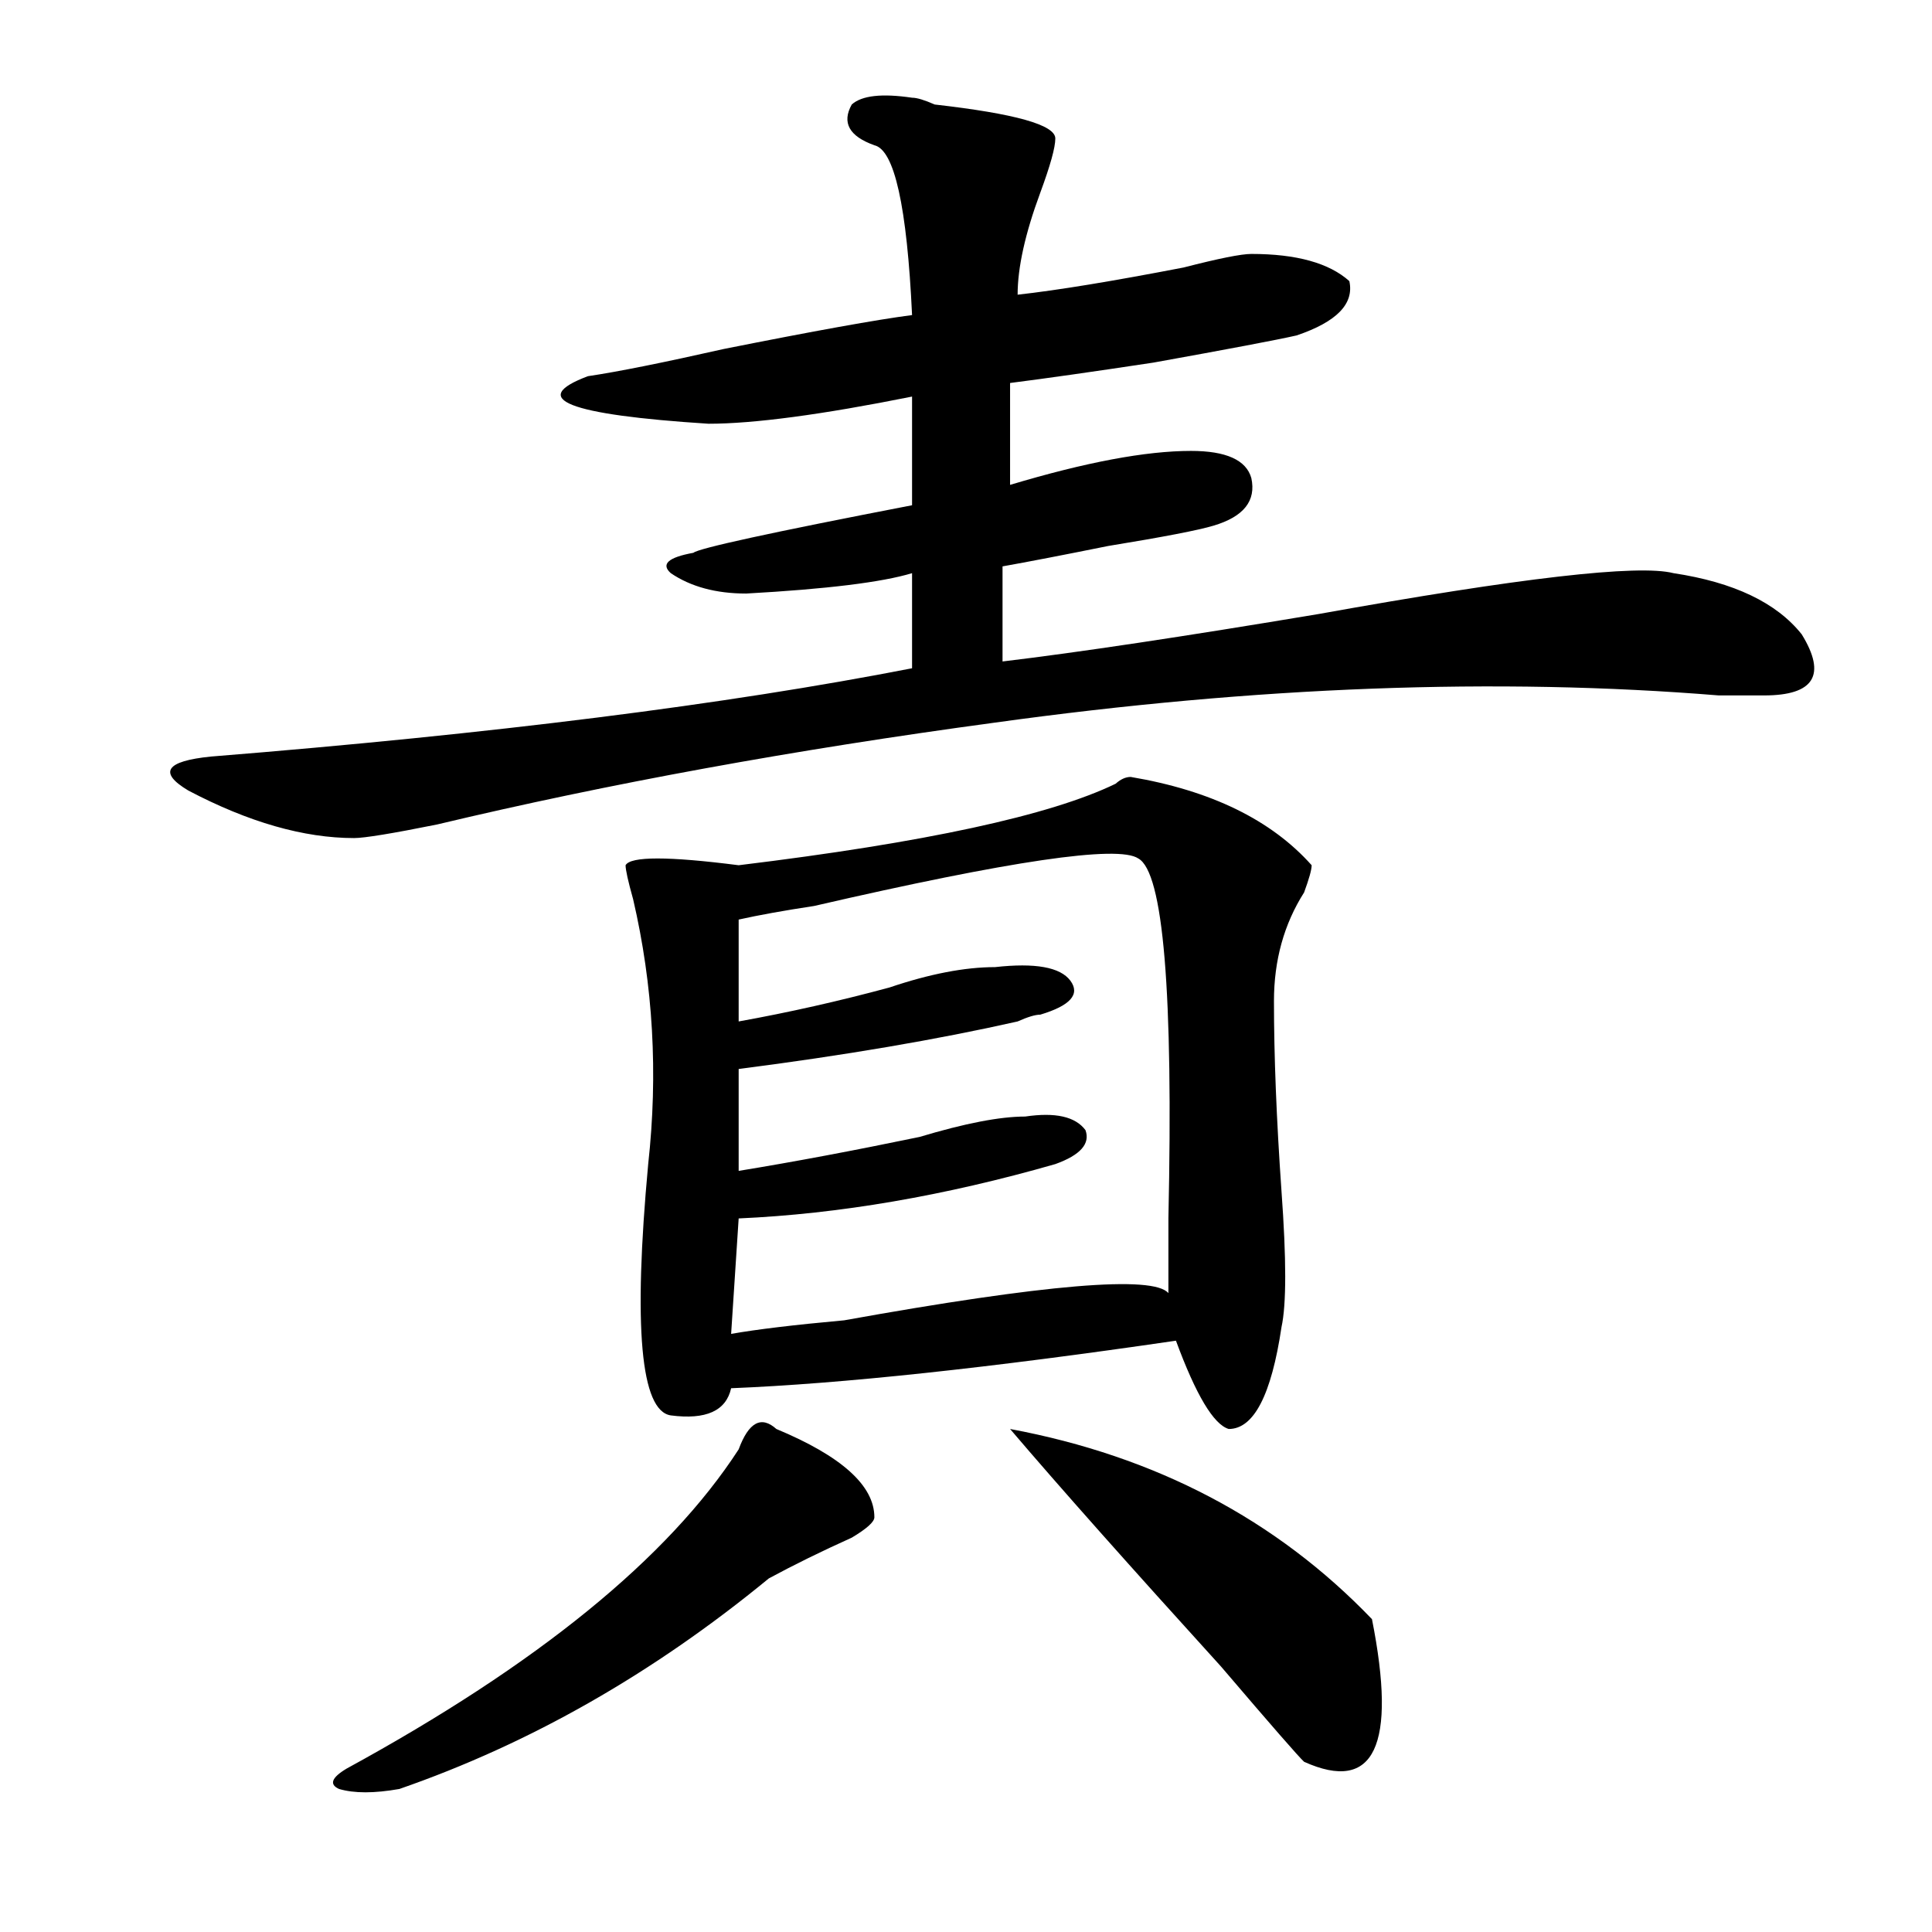 <?xml version="1.0" encoding="utf-8"?>
<!-- Generator: Adobe Illustrator 16.0.0, SVG Export Plug-In . SVG Version: 6.00 Build 0)  -->
<!DOCTYPE svg PUBLIC "-//W3C//DTD SVG 1.1//EN" "http://www.w3.org/Graphics/SVG/1.1/DTD/svg11.dtd">
<svg version="1.1" id="图层_1" xmlns="http://www.w3.org/2000/svg" xmlns:xlink="http://www.w3.org/1999/xlink" x="0px" y="0px"
	 width="1000px" height="1000px" viewBox="0 0 1000 1000" enable-background="new 0 0 1000 1000" xml:space="preserve">
<path d="M472.086,50.578c2.562,0,6.464,1.208,11.707,3.516c41.585,4.724,62.438,10.547,62.438,17.578
	c0,4.724-2.622,14.063-7.805,28.125c-7.805,21.094-11.707,38.672-11.707,52.734c20.792-2.308,49.39-7.031,85.852-14.063
	c18.171-4.669,29.878-7.031,35.121-7.031c23.414,0,40.304,4.724,50.73,14.063c2.562,11.755-6.524,21.094-27.316,28.125
	c-10.427,2.362-35.121,7.031-74.145,14.063c-31.219,4.724-55.974,8.239-74.145,10.547v52.734
	c39.023-11.7,70.242-17.578,93.656-17.578c18.171,0,28.597,4.724,31.219,14.063c2.562,11.755-3.902,19.94-19.512,24.609
	c-7.805,2.362-26.036,5.878-54.633,10.547c-23.414,4.724-41.646,8.239-54.633,10.547v49.219
	c39.023-4.669,93.656-12.854,163.898-24.609c104.022-18.731,165.179-25.763,183.41-21.094c31.219,4.724,53.292,15.271,66.34,31.641
	c12.987,21.094,6.464,31.641-19.512,31.641c-5.243,0-13.048,0-23.414,0c-114.509-9.339-239.384-4.669-374.625,14.063
	c-104.083,14.063-200.36,31.641-288.773,52.734c-23.414,4.724-37.743,7.031-42.926,7.031c-26.036,0-54.633-8.185-85.852-24.609
	c-15.609-9.339-11.707-15.216,11.707-17.578c145.667-11.7,266.64-26.917,362.918-45.703v-49.219
	c-15.609,4.724-44.267,8.239-85.852,10.547c-15.609,0-28.657-3.516-39.023-10.547c-5.243-4.669-1.341-8.185,11.707-10.547
	c2.562-2.308,40.304-10.547,113.168-24.609v-56.25c-46.828,9.394-81.949,14.063-105.363,14.063
	c-72.864-4.669-93.656-12.854-62.438-24.609c15.609-2.308,39.023-7.031,70.242-14.063c46.828-9.339,79.327-15.216,97.559-17.578
	c-2.622-56.25-9.146-85.528-19.512-87.891c-13.048-4.669-16.95-11.7-11.707-21.094C446.05,49.425,456.477,48.271,472.086,50.578z
	 M401.844,739.641c33.78,14.063,50.73,29.333,50.73,45.703c0,2.362-3.902,5.878-11.707,10.547
	c-15.609,7.031-29.938,14.063-42.926,21.094c-59.876,49.219-123.595,85.528-191.215,108.984c-13.048,2.307-23.414,2.307-31.219,0
	c-5.243-2.362-3.902-5.878,3.902-10.547c98.839-53.943,166.46-108.984,202.922-165.234
	C387.515,736.125,394.039,732.609,401.844,739.641z M585.254,402.141c41.585,7.031,72.804,22.302,93.656,45.703
	c0,2.362-1.341,7.031-3.902,14.063c-10.427,16.425-15.609,35.156-15.609,56.25c0,28.125,1.28,60.974,3.902,98.438
	c2.562,35.156,2.562,58.612,0,70.313c-5.243,35.156-14.329,52.734-27.316,52.734c-7.805-2.308-16.95-17.578-27.316-45.703
	C512.39,708,435.624,716.239,378.43,718.547c-2.622,11.755-13.048,16.425-31.219,14.063c-15.609-2.308-19.512-45.703-11.707-130.078
	c5.183-46.856,2.562-92.56-7.805-137.109c-2.622-9.339-3.902-15.216-3.902-17.578c2.562-4.669,22.073-4.669,58.535,0
	c96.218-11.7,161.276-25.763,195.117-42.188C580.011,403.349,582.632,402.141,585.254,402.141z M589.156,444.328
	c-10.427-7.031-66.34,1.208-167.801,24.609c-15.609,2.362-28.657,4.724-39.023,7.031v52.734
	c25.976-4.669,52.011-10.547,78.047-17.578c20.792-7.031,39.023-10.547,54.633-10.547c20.792-2.308,33.78,0,39.023,7.031
	c5.183,7.031,0,12.909-15.609,17.578c-2.622,0-6.524,1.208-11.707,3.516c-41.646,9.394-89.754,17.578-144.387,24.609v52.734
	c28.597-4.669,59.815-10.547,93.656-17.578c23.414-7.031,41.585-10.547,54.633-10.547c15.609-2.308,25.976,0,31.219,7.031
	c2.562,7.031-2.622,12.909-15.609,17.578c-57.255,16.425-111.888,25.817-163.898,28.125l-3.902,59.766
	c12.987-2.308,32.499-4.669,58.535-7.031c104.022-18.731,159.996-23.401,167.801-14.063c0-9.339,0-22.247,0-38.672
	C607.327,513.487,602.144,451.359,589.156,444.328z M710.129,838.078c12.987,65.588,1.28,90.197-35.121,73.828
	c-2.622-2.362-16.95-18.787-42.926-49.219c-46.828-51.581-83.29-92.56-109.266-123.047
	C598.241,753.703,660.679,786.552,710.129,838.078z"/>
</svg>
